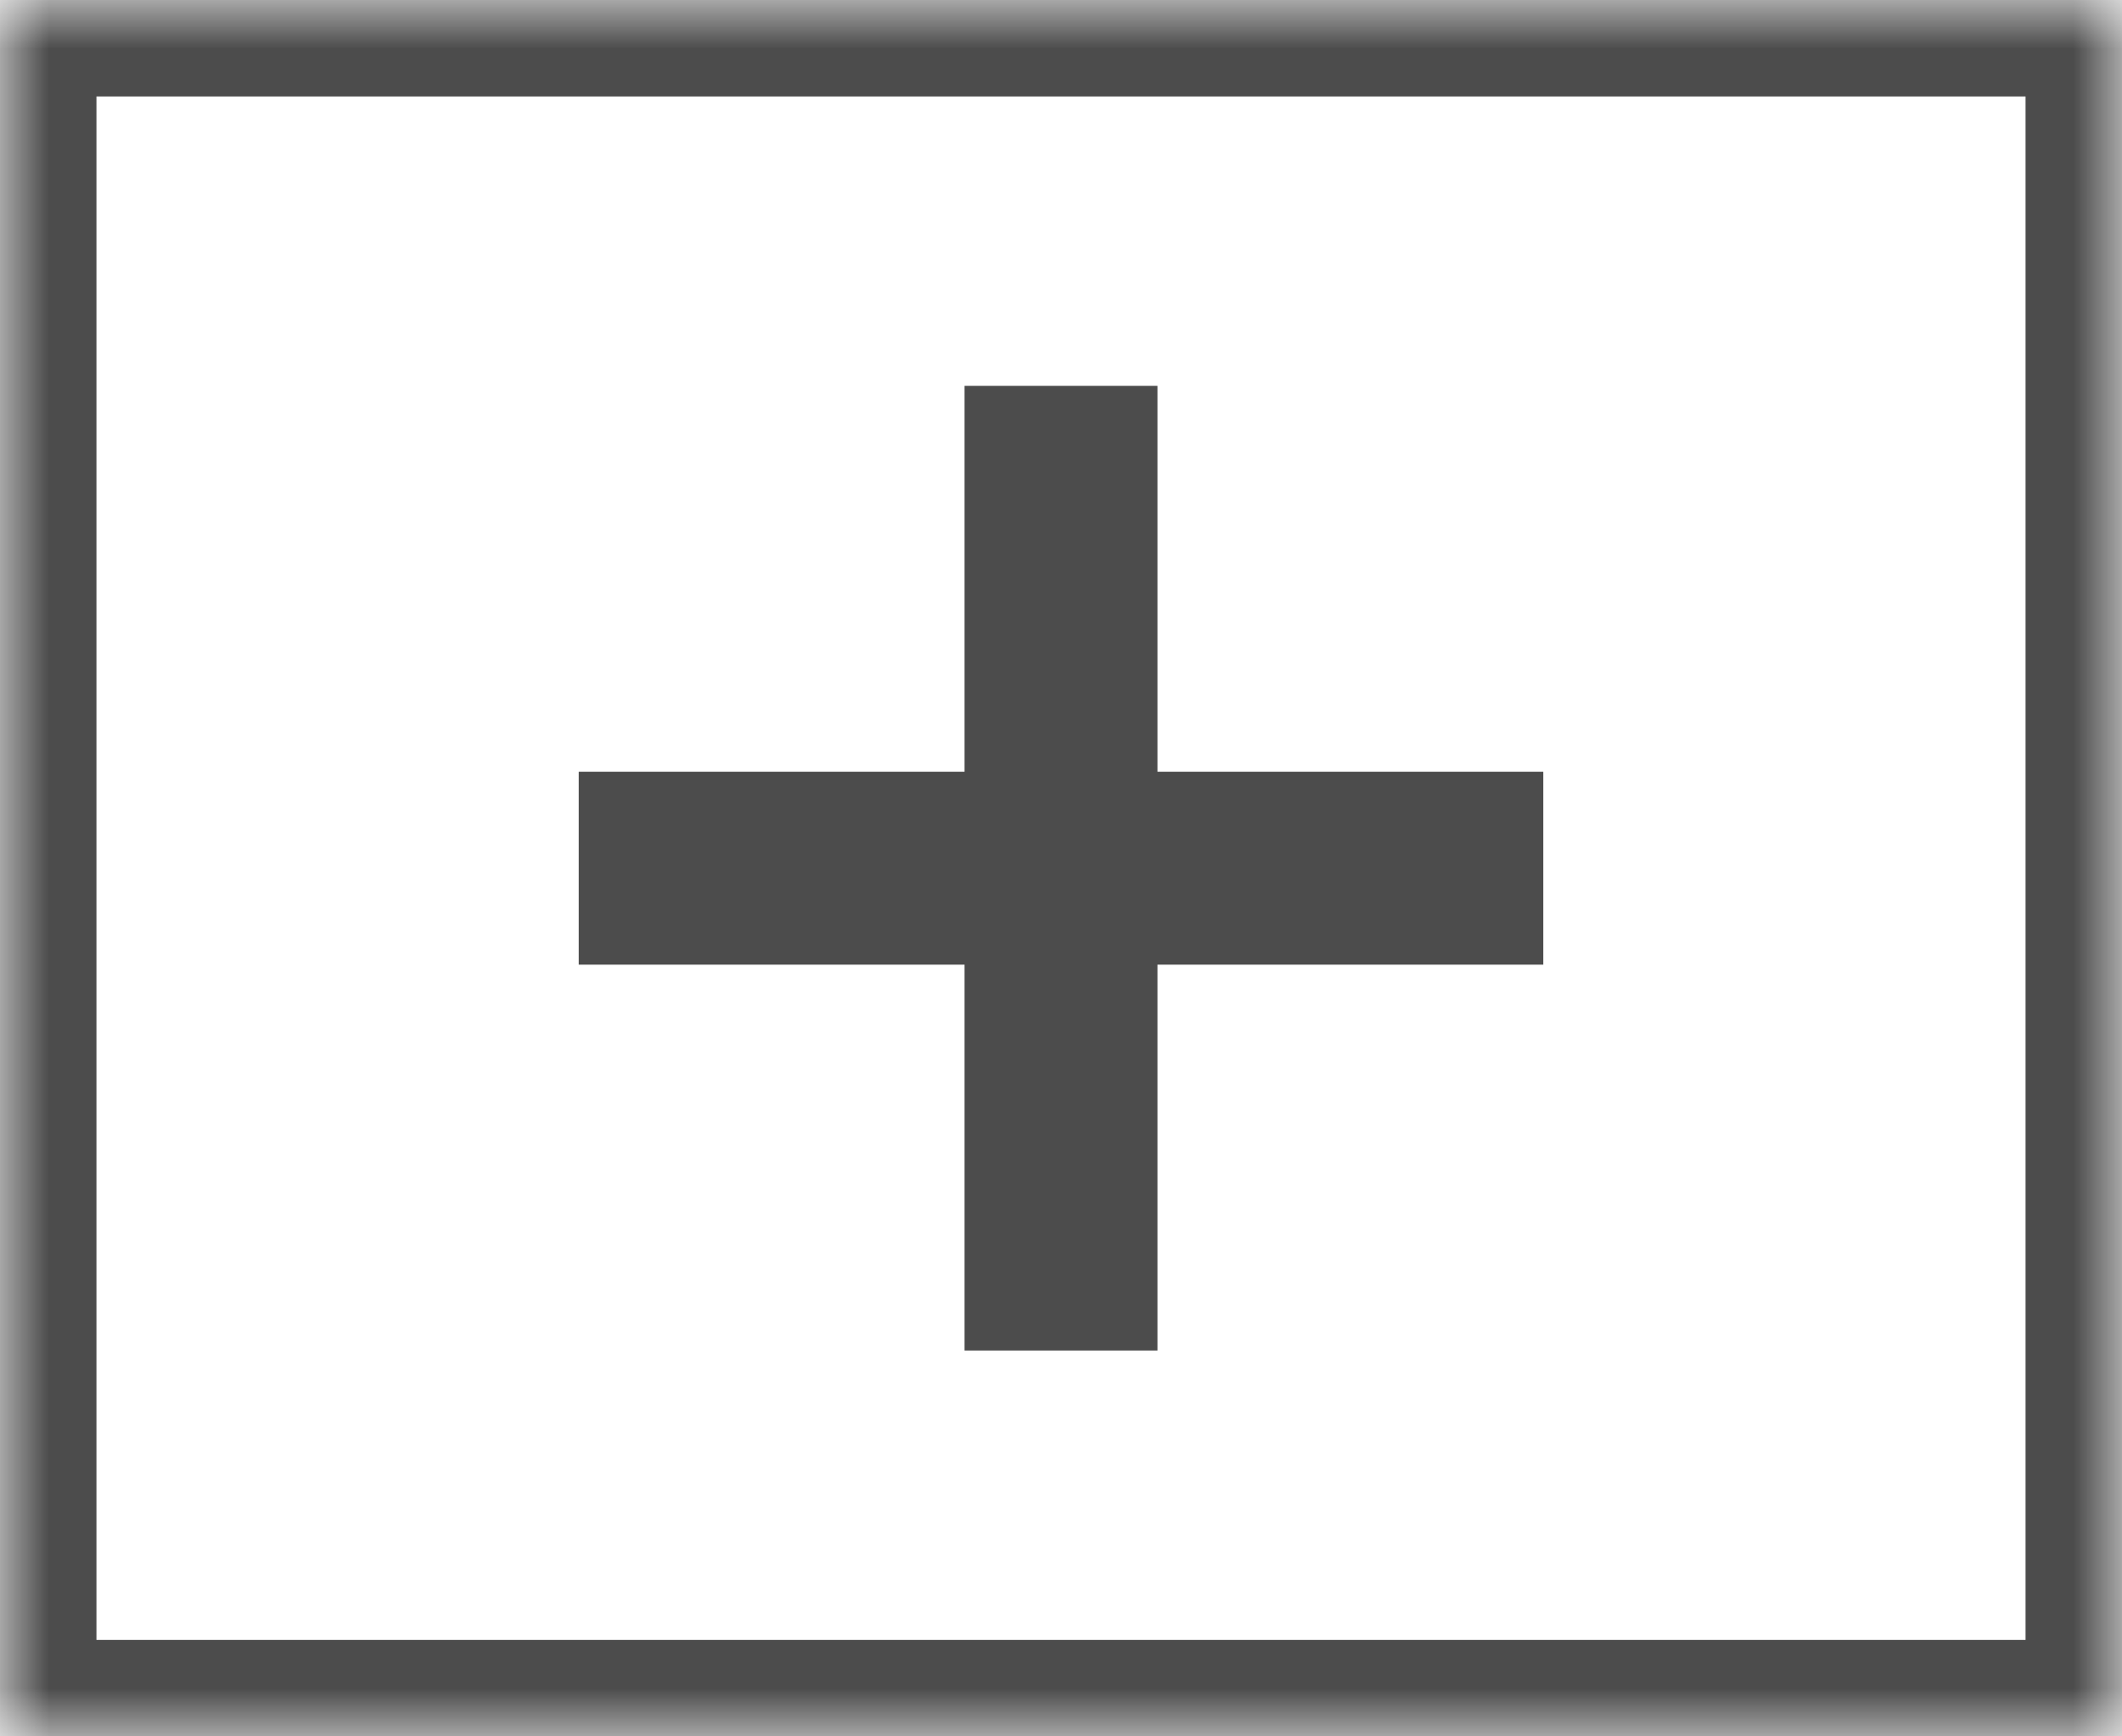 <?xml version="1.0" encoding="UTF-8"?>
<svg width="22px" height="18px" viewBox="0 0 22 18" version="1.1" xmlns="http://www.w3.org/2000/svg" xmlns:xlink="http://www.w3.org/1999/xlink">
    <!-- Generator: Sketch 41.2 (35397) - http://www.bohemiancoding.com/sketch -->
    <title>icons/dark/add-layer-button</title>
    <desc>Created with Sketch.</desc>
    <defs>
        <rect id="path-1" x="0" y="0" width="22" height="18"></rect>
        <mask id="mask-2" maskContentUnits="userSpaceOnUse" maskUnits="objectBoundingBox" x="0" y="0" width="22" height="18" fill="white">
            <use xlink:href="#path-1"></use>
        </mask>
    </defs>
    <g id="Icons" stroke="none" stroke-width="1" fill="none" fill-rule="evenodd">
        <g id="icons/dark/add-layer-button">
            <g id="Add-layer">
                <use id="Rectangle-688" stroke="#4C4C4C" mask="url(#mask-2)" stroke-width="2" xlink:href="#path-1"></use>
                <path d="M10,8 L6,8 L6,10 L10,10 L10,14 L12,14 L12,10 L16,10 L16,8 L12,8 L12,4 L10,4 L10,8 Z" id="Rectangle-689" fill="#4C4C4C"></path>
            </g>
        </g>
    </g>
</svg>